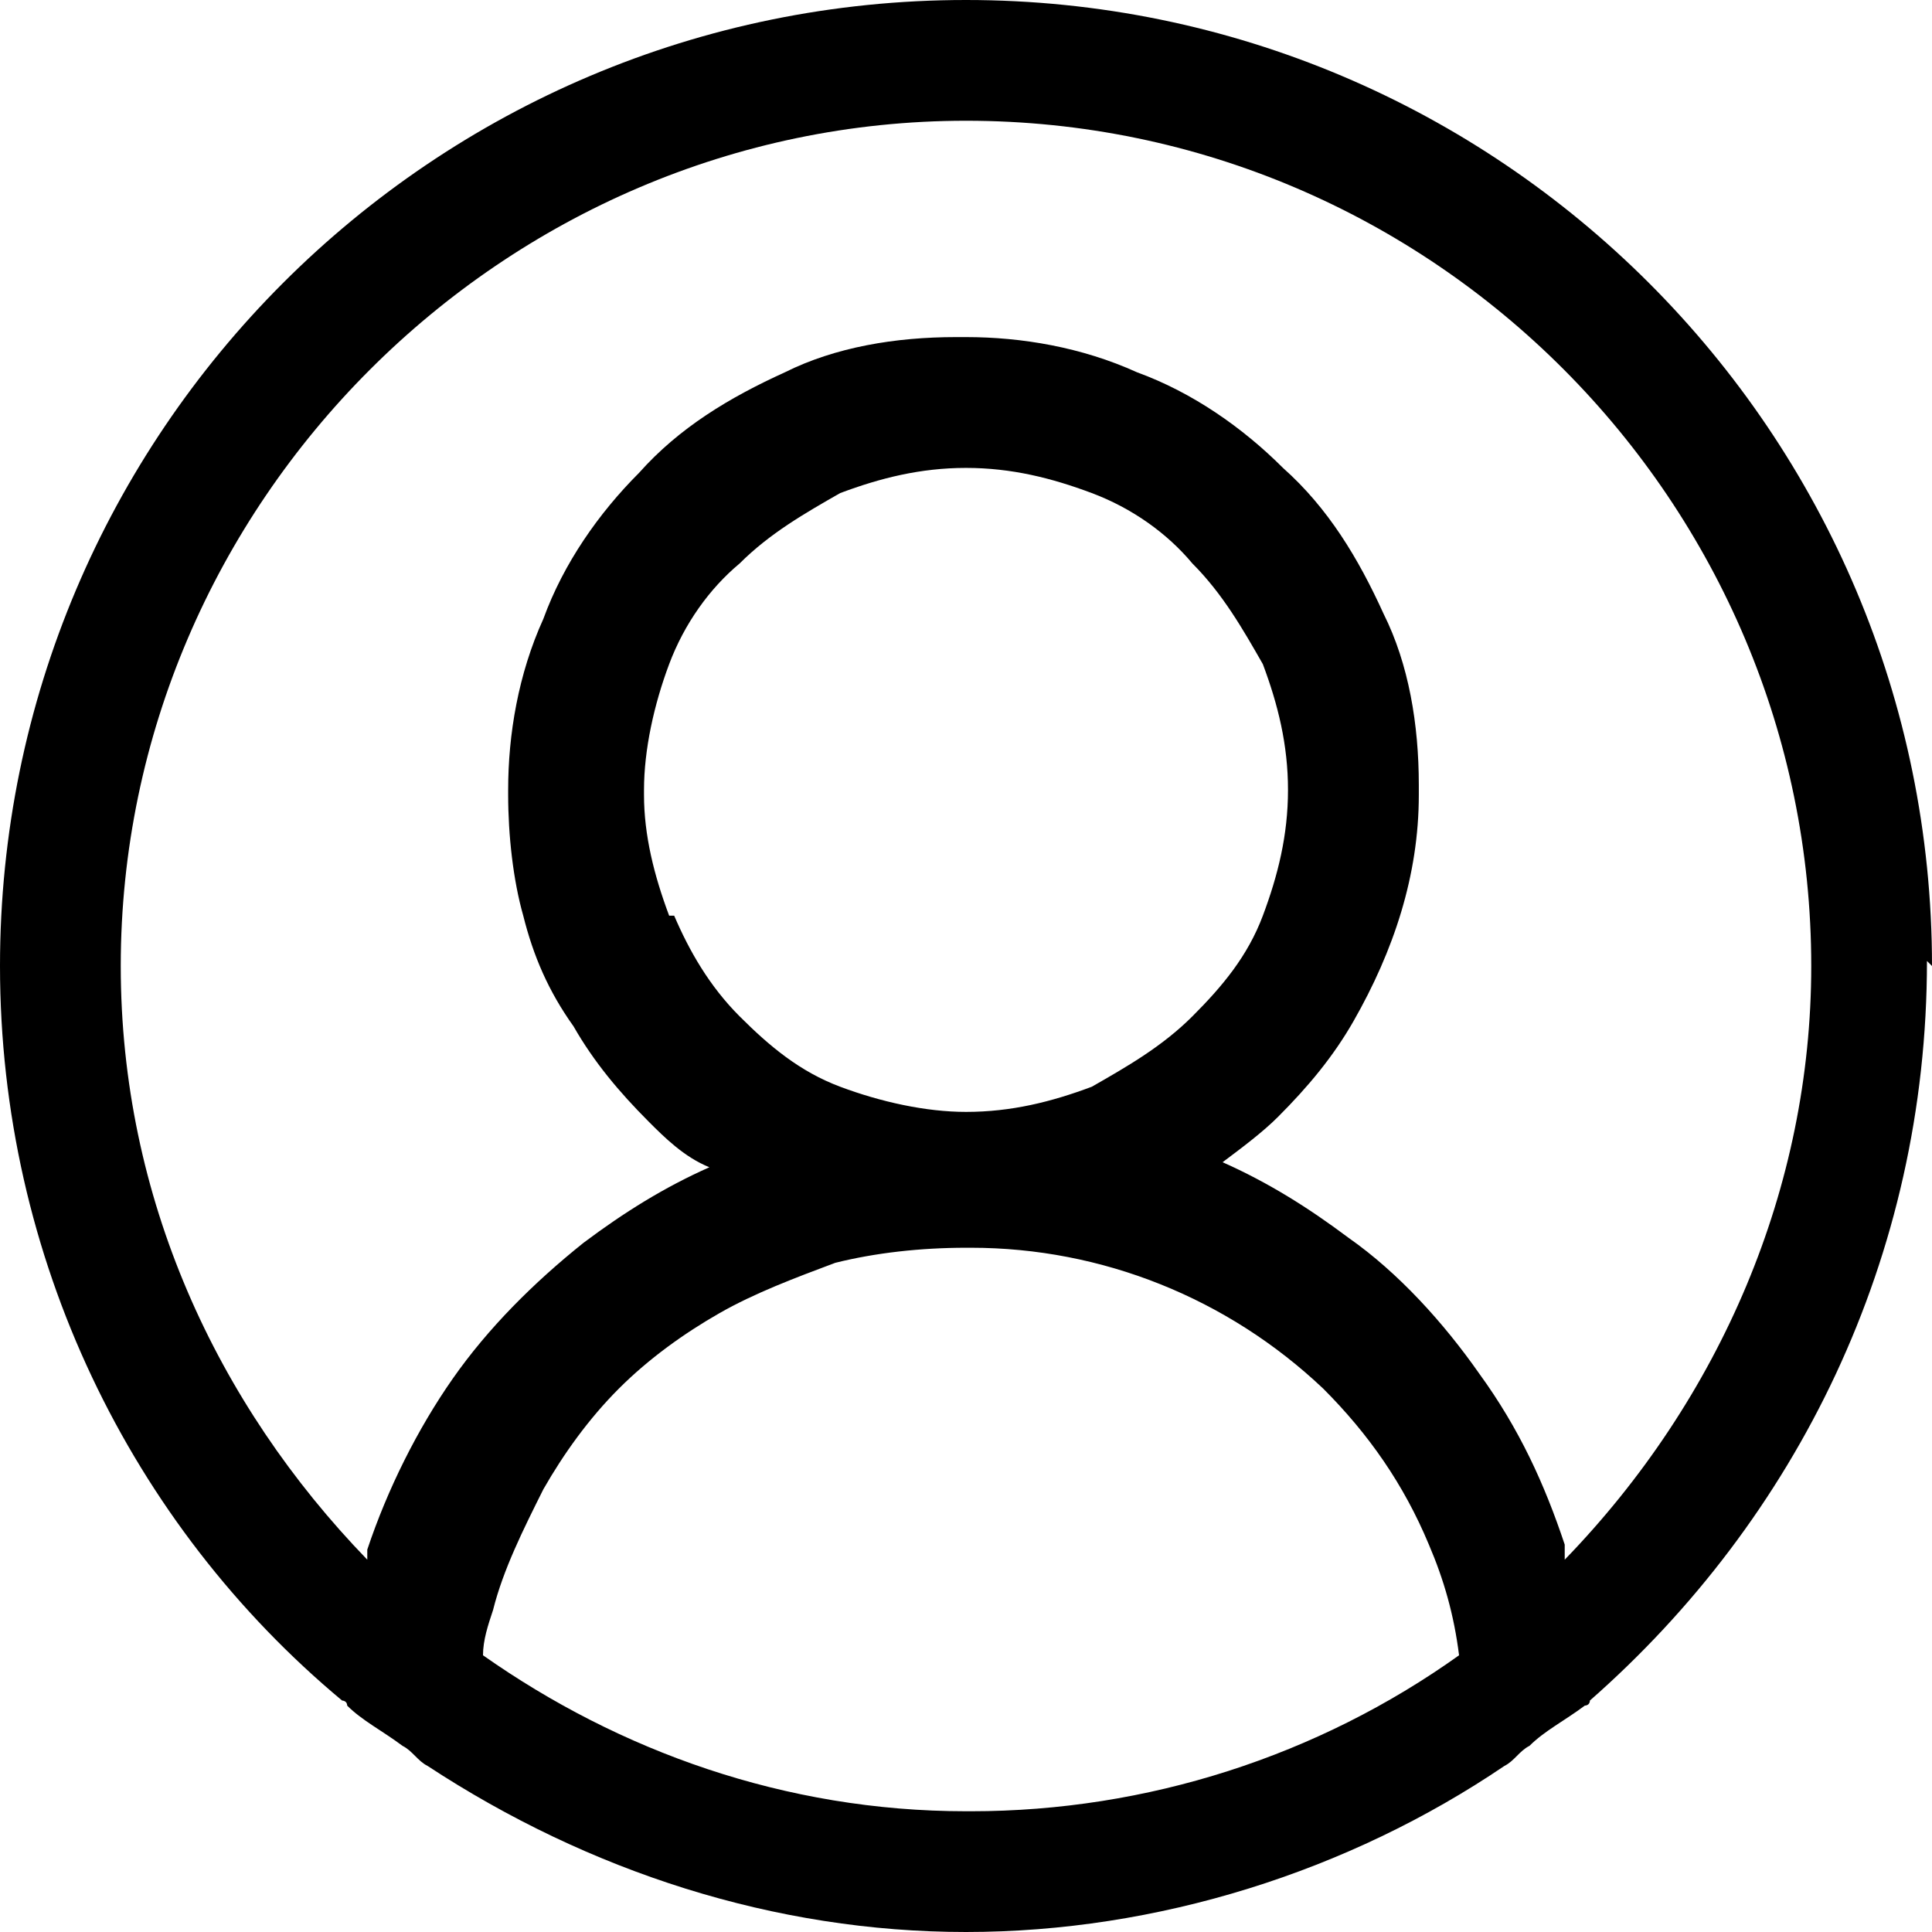 <?xml version="1.0" encoding="UTF-8"?>
<!DOCTYPE svg PUBLIC "-//W3C//DTD SVG 1.1//EN" "http://www.w3.org/Graphics/SVG/1.1/DTD/svg11.dtd">
<!-- Creator: CorelDRAW -->
<svg xmlns="http://www.w3.org/2000/svg" xml:space="preserve" width="12.347mm" height="12.347mm" version="1.1" style="shape-rendering:geometricPrecision; text-rendering:geometricPrecision; image-rendering:optimizeQuality; fill-rule:evenodd; clip-rule:evenodd"
viewBox="0 0 3.84 3.84"
 xmlns:xlink="http://www.w3.org/1999/xlink"
 xmlns:xodm="http://www.corel.com/coreldraw/odm/2003">
 <defs>
  <style type="text/css">
   <![CDATA[
    .fil0 {fill:black;fill-rule:nonzero}
   ]]>
  </style>
 </defs>
 <g id="Layer_x0020_1">
  <path class="fil0" d="M3.84 1.92c0,-1.06 -0.86,-1.92 -1.92,-1.92 -1.06,0 -1.92,0.86 -1.92,1.92 0,0.58 0.26,1.11 0.68,1.46 0,0 0.01,0 0.01,0.01 0.03,0.03 0.07,0.05 0.11,0.08 0.02,0.01 0.03,0.03 0.05,0.04 0.32,0.21 0.69,0.33 1.07,0.33 0,0 0,0 0,0 -0,0 0,0 0,0 0.38,0 0.76,-0.12 1.07,-0.33 0.02,-0.01 0.03,-0.03 0.05,-0.04 0.03,-0.03 0.07,-0.05 0.11,-0.08 0,-0 0.01,-0 0.01,-0.01 0.41,-0.36 0.67,-0.88 0.67,-1.47l-0 -0zm-1.92 1.68c-0.36,0 -0.69,-0.12 -0.96,-0.31 0,-0.03 0.01,-0.06 0.02,-0.09 0.02,-0.08 0.06,-0.16 0.1,-0.24 0.04,-0.07 0.09,-0.14 0.15,-0.2 0.06,-0.06 0.13,-0.11 0.2,-0.15 0.07,-0.04 0.15,-0.07 0.23,-0.1 0.08,-0.02 0.17,-0.03 0.26,-0.03 0,0 0,0 0,0 0,-0 0,-0 0.01,-0 0.26,0 0.51,0.1 0.7,0.28 0.09,0.09 0.16,0.19 0.21,0.31 0.03,0.07 0.05,0.14 0.06,0.22 -0.28,0.2 -0.62,0.31 -0.97,0.31l-0 0zm-0.59 -1.78c-0.03,-0.08 -0.05,-0.16 -0.05,-0.24 0,-0 0,-0 0,-0.01 0,-0.08 0.02,-0.17 0.05,-0.25 0.03,-0.08 0.08,-0.15 0.14,-0.2 0.06,-0.06 0.13,-0.1 0.2,-0.14 0.08,-0.03 0.16,-0.05 0.25,-0.05 0.09,0 0.17,0.02 0.25,0.05 0.08,0.03 0.15,0.08 0.2,0.14 0.06,0.06 0.1,0.13 0.14,0.2 0.03,0.08 0.05,0.16 0.05,0.25 0,0.09 -0.02,0.17 -0.05,0.25 -0.03,0.08 -0.08,0.14 -0.14,0.2 -0.06,0.06 -0.13,0.1 -0.2,0.14 -0.08,0.03 -0.16,0.05 -0.25,0.05 -0.08,0 -0.17,-0.02 -0.25,-0.05 -0.08,-0.03 -0.14,-0.08 -0.2,-0.14 -0.06,-0.06 -0.1,-0.13 -0.13,-0.2l-0 0zm1.78 1.27c0,-0.01 -0,-0.01 -0,-0.02 -0.04,-0.12 -0.09,-0.23 -0.17,-0.34 -0.07,-0.1 -0.16,-0.2 -0.26,-0.27 -0.08,-0.06 -0.16,-0.11 -0.25,-0.15 0.04,-0.03 0.08,-0.06 0.11,-0.09 0.06,-0.06 0.11,-0.12 0.15,-0.19 0.08,-0.14 0.13,-0.29 0.13,-0.45 0,-0 -0,-0.01 -0,-0.01 0,-0 0,-0.01 0,-0.01 0,-0.12 -0.02,-0.24 -0.07,-0.34 -0.05,-0.11 -0.11,-0.21 -0.2,-0.29 -0.08,-0.08 -0.18,-0.15 -0.29,-0.19 -0.11,-0.05 -0.23,-0.07 -0.34,-0.07 -0,0 -0.01,0 -0.01,0 -0,0 -0.01,0 -0.01,0 -0.12,0 -0.24,0.02 -0.34,0.07 -0.11,0.05 -0.21,0.11 -0.29,0.2 -0.08,0.08 -0.15,0.18 -0.19,0.29 -0.05,0.11 -0.07,0.23 -0.07,0.34 0,0 0,0.01 0,0.01 0,0.08 0.01,0.17 0.03,0.24 0.02,0.08 0.05,0.15 0.1,0.22 0.04,0.07 0.09,0.13 0.15,0.19 0.03,0.03 0.07,0.07 0.12,0.09 -0.09,0.04 -0.17,0.09 -0.25,0.15 -0.1,0.08 -0.19,0.17 -0.26,0.27 -0.07,0.1 -0.13,0.22 -0.17,0.34 -0,0.01 -0,0.02 -0,0.02 -0.3,-0.31 -0.49,-0.72 -0.49,-1.18 0,-0.92 0.76,-1.68 1.68,-1.68 0.93,0 1.68,0.76 1.68,1.68 -0,0.44 -0.18,0.86 -0.49,1.18l-0 0z"/>
 </g>
</svg>
